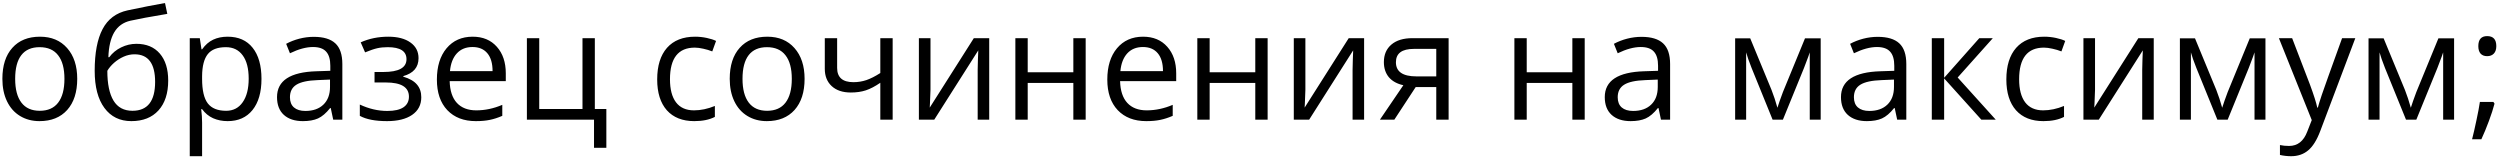 <?xml version="1.0" encoding="UTF-8"?> <svg xmlns="http://www.w3.org/2000/svg" width="193" height="13" viewBox="0 0 193 13" fill="none"><path d="M5.962 6.086C5.962 7.111 5.704 7.913 5.187 8.49C4.671 9.064 3.957 9.351 3.047 9.351C2.485 9.351 1.986 9.219 1.549 8.955C1.113 8.691 0.777 8.312 0.54 7.819C0.302 7.325 0.184 6.748 0.184 6.086C0.184 5.061 0.44 4.263 0.953 3.693C1.465 3.119 2.177 2.833 3.087 2.833C3.967 2.833 4.665 3.125 5.182 3.71C5.702 4.296 5.962 5.088 5.962 6.086ZM1.171 6.086C1.171 6.889 1.331 7.501 1.653 7.922C1.974 8.343 2.446 8.553 3.07 8.553C3.693 8.553 4.166 8.345 4.487 7.928C4.812 7.507 4.975 6.893 4.975 6.086C4.975 5.286 4.812 4.68 4.487 4.267C4.166 3.85 3.69 3.642 3.058 3.642C2.435 3.642 1.964 3.846 1.647 4.256C1.329 4.665 1.171 5.275 1.171 6.086ZM7.31 5.466C7.31 4.089 7.513 3.016 7.919 2.247C8.324 1.475 8.967 0.993 9.846 0.801C10.941 0.568 11.905 0.379 12.738 0.233L12.916 1.071C11.589 1.293 10.64 1.469 10.07 1.599C9.516 1.725 9.099 2.023 8.819 2.494C8.544 2.965 8.393 3.605 8.366 4.416H8.435C8.672 4.095 8.978 3.842 9.353 3.659C9.728 3.475 10.12 3.383 10.529 3.383C11.302 3.383 11.905 3.634 12.337 4.135C12.769 4.636 12.985 5.33 12.985 6.218C12.985 7.201 12.735 7.97 12.233 8.525C11.732 9.075 11.034 9.351 10.139 9.351C9.255 9.351 8.563 9.012 8.062 8.335C7.561 7.658 7.31 6.702 7.31 5.466ZM10.225 8.553C11.392 8.553 11.975 7.809 11.975 6.321C11.975 4.902 11.445 4.192 10.386 4.192C10.095 4.192 9.814 4.254 9.542 4.376C9.275 4.495 9.028 4.653 8.802 4.852C8.58 5.051 8.408 5.256 8.286 5.466C8.286 6.472 8.445 7.239 8.762 7.767C9.08 8.291 9.567 8.553 10.225 8.553ZM17.576 9.351C17.166 9.351 16.791 9.276 16.451 9.127C16.114 8.974 15.831 8.741 15.602 8.427H15.533C15.579 8.794 15.602 9.142 15.602 9.471V12.059H14.649V2.947H15.424L15.556 3.808H15.602C15.847 3.464 16.131 3.215 16.457 3.062C16.782 2.909 17.155 2.833 17.576 2.833C18.409 2.833 19.052 3.118 19.503 3.687C19.959 4.257 20.186 5.057 20.186 6.086C20.186 7.119 19.955 7.922 19.492 8.496C19.033 9.066 18.394 9.351 17.576 9.351ZM17.438 3.642C16.795 3.642 16.33 3.819 16.044 4.175C15.757 4.531 15.609 5.097 15.602 5.874V6.086C15.602 6.97 15.749 7.603 16.044 7.985C16.338 8.364 16.81 8.553 17.461 8.553C18.004 8.553 18.429 8.333 18.735 7.893C19.044 7.453 19.199 6.847 19.199 6.074C19.199 5.29 19.044 4.69 18.735 4.273C18.429 3.852 17.996 3.642 17.438 3.642ZM25.723 9.236L25.534 8.341H25.488C25.174 8.735 24.861 9.003 24.547 9.144C24.237 9.282 23.849 9.351 23.382 9.351C22.759 9.351 22.269 9.19 21.913 8.869C21.561 8.548 21.386 8.09 21.386 7.497C21.386 6.227 22.401 5.562 24.432 5.501L25.5 5.466V5.076C25.5 4.583 25.392 4.219 25.178 3.986C24.968 3.749 24.629 3.63 24.163 3.63C23.639 3.63 23.046 3.791 22.384 4.112L22.091 3.383C22.401 3.215 22.74 3.083 23.107 2.987C23.478 2.892 23.849 2.844 24.22 2.844C24.97 2.844 25.524 3.01 25.884 3.343C26.247 3.676 26.429 4.21 26.429 4.944V9.236H25.723ZM23.572 8.565C24.165 8.565 24.629 8.402 24.966 8.077C25.306 7.752 25.477 7.297 25.477 6.711V6.143L24.524 6.184C23.767 6.21 23.22 6.329 22.883 6.539C22.55 6.746 22.384 7.069 22.384 7.509C22.384 7.853 22.487 8.115 22.694 8.295C22.904 8.475 23.197 8.565 23.572 8.565ZM29.596 5.558C30.786 5.558 31.381 5.229 31.381 4.571C31.381 3.951 30.899 3.642 29.935 3.642C29.64 3.642 29.373 3.668 29.132 3.722C28.891 3.775 28.575 3.883 28.185 4.043L27.846 3.269C28.497 2.978 29.206 2.833 29.975 2.833C30.698 2.833 31.268 2.982 31.685 3.28C32.102 3.575 32.311 3.978 32.311 4.491C32.311 5.195 31.919 5.656 31.134 5.874V5.92C31.616 6.061 31.968 6.264 32.19 6.528C32.412 6.788 32.523 7.115 32.523 7.509C32.523 8.09 32.288 8.544 31.817 8.869C31.35 9.19 30.704 9.351 29.878 9.351C28.971 9.351 28.271 9.215 27.778 8.943V8.071C28.478 8.4 29.185 8.565 29.901 8.565C30.451 8.565 30.866 8.471 31.146 8.284C31.429 8.092 31.57 7.819 31.57 7.463C31.57 6.732 30.976 6.367 29.786 6.367H28.914V5.558H29.596ZM36.734 9.351C35.805 9.351 35.071 9.068 34.531 8.502C33.996 7.935 33.728 7.149 33.728 6.143C33.728 5.13 33.977 4.324 34.474 3.728C34.975 3.131 35.646 2.833 36.488 2.833C37.276 2.833 37.899 3.093 38.358 3.613C38.817 4.129 39.047 4.812 39.047 5.661V6.264H34.715C34.734 7.002 34.919 7.563 35.271 7.945C35.627 8.328 36.126 8.519 36.769 8.519C37.446 8.519 38.115 8.377 38.777 8.094V8.943C38.441 9.089 38.121 9.192 37.819 9.253C37.521 9.318 37.159 9.351 36.734 9.351ZM36.476 3.63C35.971 3.63 35.568 3.795 35.266 4.124C34.967 4.453 34.791 4.908 34.738 5.489H38.026C38.026 4.889 37.892 4.43 37.624 4.112C37.356 3.791 36.974 3.63 36.476 3.63ZM46.81 11.411H45.858V9.236H40.676V2.947H41.629V8.416H44.968V2.947H45.921V8.416H46.81V11.411ZM53.598 9.351C52.688 9.351 51.982 9.072 51.481 8.513C50.984 7.951 50.735 7.157 50.735 6.132C50.735 5.08 50.988 4.267 51.492 3.693C52.001 3.119 52.724 2.833 53.661 2.833C53.964 2.833 54.266 2.865 54.568 2.93C54.87 2.995 55.107 3.072 55.28 3.16L54.987 3.969C54.776 3.884 54.547 3.816 54.298 3.762C54.05 3.705 53.83 3.676 53.639 3.676C52.361 3.676 51.722 4.491 51.722 6.12C51.722 6.893 51.877 7.486 52.187 7.899C52.501 8.312 52.963 8.519 53.575 8.519C54.099 8.519 54.637 8.406 55.188 8.18V9.024C54.767 9.242 54.237 9.351 53.598 9.351ZM62.114 6.086C62.114 7.111 61.855 7.913 61.339 8.49C60.822 9.064 60.109 9.351 59.199 9.351C58.636 9.351 58.137 9.219 57.701 8.955C57.265 8.691 56.928 8.312 56.691 7.819C56.454 7.325 56.335 6.748 56.335 6.086C56.335 5.061 56.592 4.263 57.104 3.693C57.617 3.119 58.328 2.833 59.239 2.833C60.119 2.833 60.817 3.125 61.333 3.71C61.853 4.296 62.114 5.088 62.114 6.086ZM57.322 6.086C57.322 6.889 57.483 7.501 57.804 7.922C58.126 8.343 58.598 8.553 59.221 8.553C59.845 8.553 60.318 8.345 60.639 7.928C60.964 7.507 61.127 6.893 61.127 6.086C61.127 5.286 60.964 4.68 60.639 4.267C60.318 3.85 59.841 3.642 59.21 3.642C58.587 3.642 58.116 3.846 57.798 4.256C57.481 4.665 57.322 5.275 57.322 6.086ZM64.627 2.947V5.242C64.627 5.977 65.046 6.344 65.883 6.344C66.231 6.344 66.564 6.291 66.882 6.184C67.199 6.076 67.559 5.895 67.96 5.638V2.947H68.913V9.236H67.96V6.39C67.559 6.665 67.186 6.861 66.841 6.975C66.501 7.086 66.115 7.142 65.683 7.142C65.055 7.142 64.564 6.977 64.208 6.648C63.852 6.319 63.674 5.874 63.674 5.311V2.947H64.627ZM71.834 2.947V6.935L71.793 7.979L71.776 8.307L75.179 2.947H76.367V9.236H75.477V5.392L75.494 4.634L75.523 3.888L72.126 9.236H70.938V2.947H71.834ZM79.339 2.947V5.581H82.862V2.947H83.814V9.236H82.862V6.402H79.339V9.236H78.386V2.947H79.339ZM88.491 9.351C87.561 9.351 86.827 9.068 86.287 8.502C85.752 7.935 85.484 7.149 85.484 6.143C85.484 5.13 85.733 4.324 86.23 3.728C86.731 3.131 87.403 2.833 88.244 2.833C89.032 2.833 89.656 3.093 90.115 3.613C90.574 4.129 90.803 4.812 90.803 5.661V6.264H86.471C86.49 7.002 86.676 7.563 87.028 7.945C87.383 8.328 87.883 8.519 88.525 8.519C89.202 8.519 89.872 8.377 90.534 8.094V8.943C90.197 9.089 89.877 9.192 89.575 9.253C89.277 9.318 88.915 9.351 88.491 9.351ZM88.233 3.63C87.728 3.63 87.324 3.795 87.022 4.124C86.724 4.453 86.548 4.908 86.494 5.489H89.782C89.782 4.889 89.648 4.43 89.38 4.112C89.112 3.791 88.73 3.63 88.233 3.63ZM93.385 2.947V5.581H96.908V2.947H97.861V9.236H96.908V6.402H93.385V9.236H92.433V2.947H93.385ZM100.776 2.947V6.935L100.736 7.979L100.718 8.307L104.121 2.947H105.309V9.236H104.419V5.392L104.437 4.634L104.465 3.888L101.068 9.236H99.881V2.947H100.776ZM107.644 9.236H106.531L108.338 6.579C107.853 6.472 107.48 6.266 107.219 5.96C106.963 5.65 106.835 5.262 106.835 4.795C106.835 4.221 107.028 3.77 107.415 3.441C107.801 3.112 108.34 2.947 109.033 2.947H111.833V9.236H110.88V6.723H109.291L107.644 9.236ZM107.765 4.806C107.765 5.533 108.292 5.897 109.348 5.897H110.88V3.774H109.153C108.227 3.774 107.765 4.118 107.765 4.806ZM117.863 2.947V5.581H121.386V2.947H122.339V9.236H121.386V6.402H117.863V9.236H116.911V2.947H117.863ZM128.226 9.236L128.037 8.341H127.991C127.677 8.735 127.363 9.003 127.05 9.144C126.74 9.282 126.352 9.351 125.885 9.351C125.261 9.351 124.772 9.19 124.416 8.869C124.064 8.548 123.888 8.09 123.888 7.497C123.888 6.227 124.904 5.562 126.935 5.501L128.002 5.466V5.076C128.002 4.583 127.895 4.219 127.681 3.986C127.471 3.749 127.132 3.63 126.665 3.63C126.141 3.63 125.548 3.791 124.887 4.112L124.594 3.383C124.904 3.215 125.242 3.083 125.61 2.987C125.981 2.892 126.352 2.844 126.723 2.844C127.473 2.844 128.027 3.01 128.387 3.343C128.75 3.676 128.932 4.21 128.932 4.944V9.236H128.226ZM126.074 8.565C126.667 8.565 127.132 8.402 127.469 8.077C127.809 7.752 127.979 7.297 127.979 6.711V6.143L127.027 6.184C126.269 6.21 125.722 6.329 125.386 6.539C125.053 6.746 124.887 7.069 124.887 7.509C124.887 7.853 124.99 8.115 125.196 8.295C125.407 8.475 125.699 8.565 126.074 8.565ZM137.217 8.318L137.395 7.784L137.642 7.107L139.346 2.959H140.557V9.236H139.713V4.043L139.599 4.376L139.266 5.254L137.642 9.236H136.844L135.221 5.242C135.018 4.73 134.878 4.33 134.802 4.043V9.236H133.953V2.959H135.117L136.764 6.947C136.929 7.367 137.08 7.825 137.217 8.318ZM146.461 9.236L146.272 8.341H146.226C145.912 8.735 145.599 9.003 145.285 9.144C144.975 9.282 144.587 9.351 144.12 9.351C143.497 9.351 143.007 9.19 142.651 8.869C142.299 8.548 142.123 8.09 142.123 7.497C142.123 6.227 143.139 5.562 145.17 5.501L146.238 5.466V5.076C146.238 4.583 146.13 4.219 145.916 3.986C145.706 3.749 145.367 3.63 144.901 3.63C144.377 3.63 143.784 3.791 143.122 4.112L142.829 3.383C143.139 3.215 143.478 3.083 143.845 2.987C144.216 2.892 144.587 2.844 144.958 2.844C145.708 2.844 146.262 3.01 146.622 3.343C146.985 3.676 147.167 4.21 147.167 4.944V9.236H146.461ZM144.31 8.565C144.902 8.565 145.367 8.402 145.704 8.077C146.044 7.752 146.215 7.297 146.215 6.711V6.143L145.262 6.184C144.505 6.21 143.958 6.329 143.621 6.539C143.288 6.746 143.122 7.069 143.122 7.509C143.122 7.853 143.225 8.115 143.432 8.295C143.642 8.475 143.935 8.565 144.31 8.565ZM152.802 2.947H153.846L151.132 5.983L154.07 9.236H152.957L150.088 6.052V9.236H149.135V2.947H150.088V6.006L152.802 2.947ZM157.754 9.351C156.843 9.351 156.137 9.072 155.636 8.513C155.139 7.951 154.89 7.157 154.89 6.132C154.89 5.08 155.143 4.267 155.648 3.693C156.157 3.119 156.879 2.833 157.817 2.833C158.119 2.833 158.421 2.865 158.723 2.93C159.025 2.995 159.263 3.072 159.435 3.16L159.142 3.969C158.932 3.884 158.702 3.816 158.454 3.762C158.205 3.705 157.985 3.676 157.794 3.676C156.516 3.676 155.877 4.491 155.877 6.12C155.877 6.893 156.032 7.486 156.342 7.899C156.656 8.312 157.119 8.519 157.731 8.519C158.255 8.519 158.792 8.406 159.343 8.18V9.024C158.922 9.242 158.392 9.351 157.754 9.351ZM161.736 2.947V6.935L161.696 7.979L161.678 8.307L165.081 2.947H166.269V9.236H165.379V5.392L165.397 4.634L165.425 3.888L162.028 9.236H160.841V2.947H161.736ZM171.553 8.318L171.731 7.784L171.978 7.107L173.682 2.959H174.893V9.236H174.049V4.043L173.935 4.376L173.602 5.254L171.978 9.236H171.18L169.557 5.242C169.354 4.73 169.214 4.33 169.138 4.043V9.236H168.288V2.959H169.453L171.1 6.947C171.265 7.367 171.416 7.825 171.553 8.318ZM175.931 2.947H176.953L178.33 6.534C178.632 7.352 178.819 7.943 178.892 8.307H178.938C178.988 8.111 179.091 7.779 179.248 7.308C179.409 6.834 179.929 5.38 180.809 2.947H181.83L179.127 10.108C178.86 10.816 178.546 11.317 178.186 11.612C177.831 11.91 177.393 12.059 176.872 12.059C176.582 12.059 176.295 12.027 176.012 11.962V11.198C176.222 11.244 176.457 11.267 176.717 11.267C177.372 11.267 177.838 10.9 178.118 10.166L178.468 9.271L175.931 2.947ZM186.116 8.318L186.294 7.784L186.541 7.107L188.245 2.959H189.456V9.236H188.612V4.043L188.497 4.376L188.165 5.254L186.541 9.236H185.743L184.119 5.242C183.917 4.73 183.777 4.33 183.701 4.043V9.236H182.851V2.959H184.016L185.663 6.947C185.827 7.367 185.979 7.825 186.116 8.318ZM192.491 7.87L192.577 8.002C192.478 8.385 192.334 8.829 192.147 9.334C191.959 9.842 191.764 10.315 191.562 10.751H190.844C190.948 10.353 191.06 9.862 191.183 9.276C191.309 8.691 191.397 8.222 191.447 7.87H192.491ZM191.326 3.561C191.326 3.045 191.554 2.787 192.009 2.787C192.48 2.787 192.715 3.045 192.715 3.561C192.715 3.81 192.652 4.001 192.526 4.135C192.399 4.269 192.227 4.336 192.009 4.336C191.787 4.336 191.617 4.269 191.498 4.135C191.384 4.001 191.326 3.81 191.326 3.561Z" fill="black"></path></svg> 